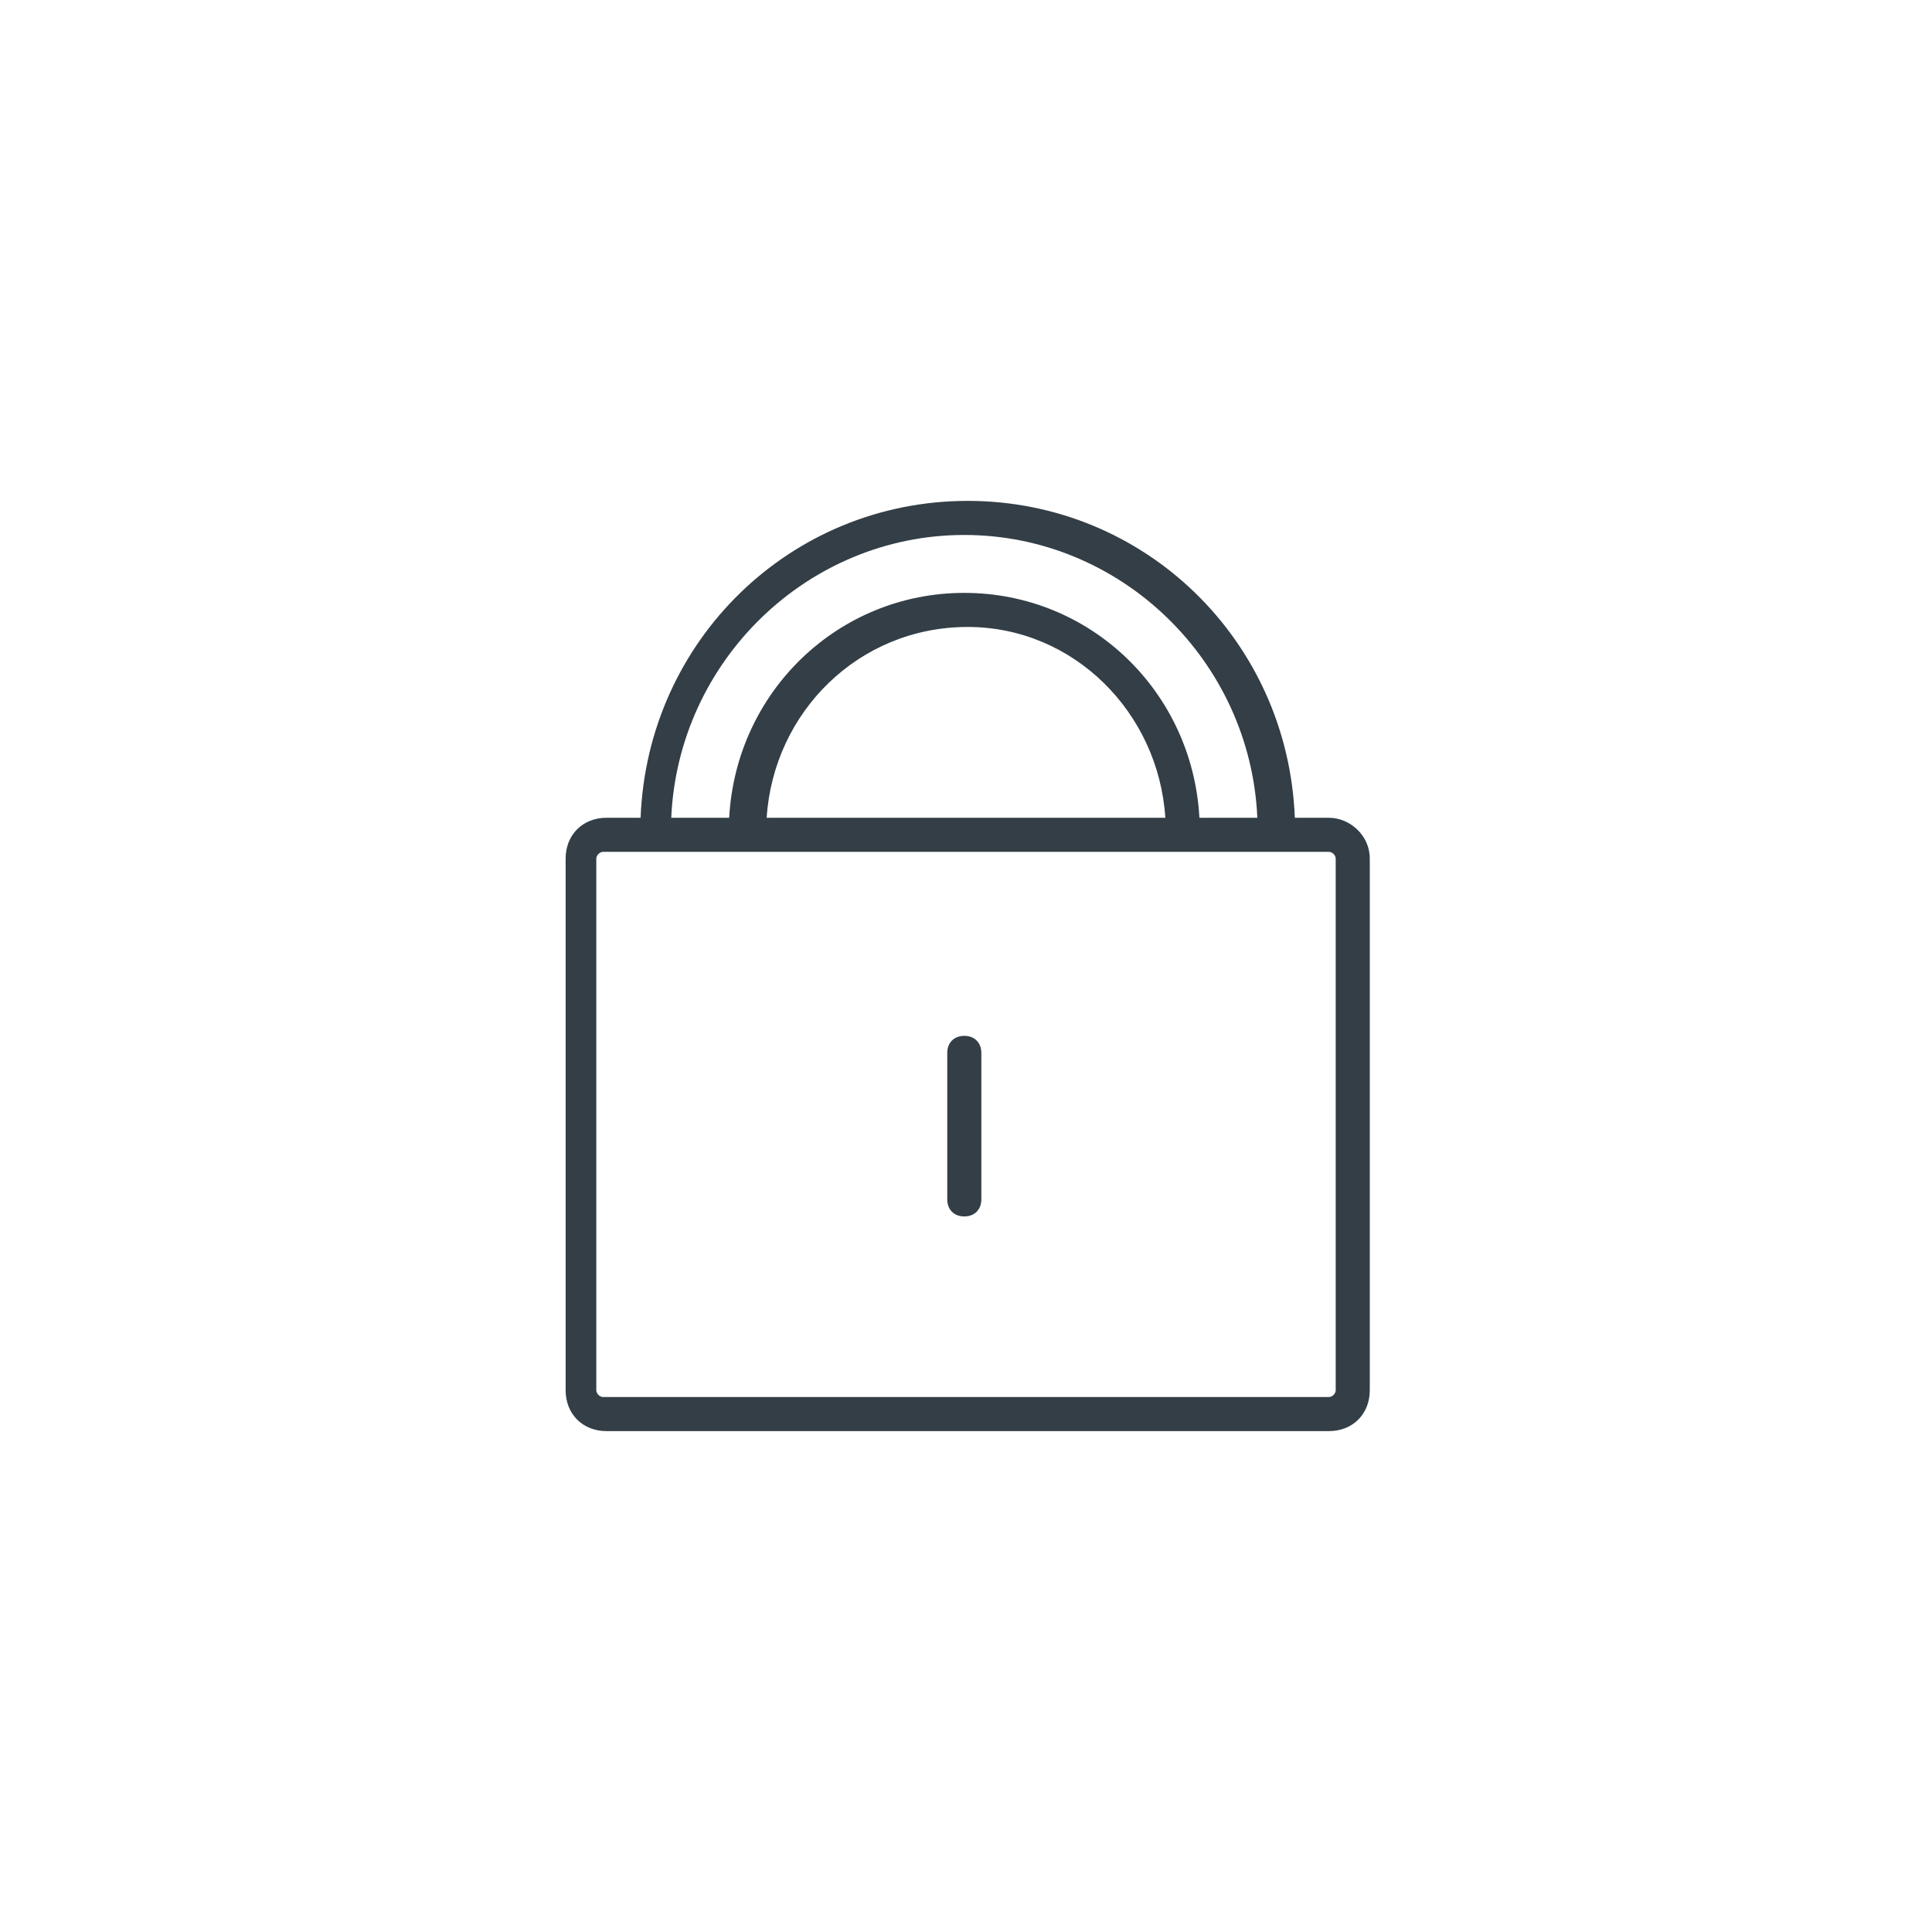 <?xml version="1.0" encoding="utf-8"?>
<!-- Generator: Adobe Illustrator 22.0.1, SVG Export Plug-In . SVG Version: 6.00 Build 0)  -->
<svg version="1.1" id="Calque_1" xmlns="http://www.w3.org/2000/svg" xmlns:xlink="http://www.w3.org/1999/xlink" x="0px" y="0px"
	 viewBox="0 0 56.7 56.7" style="enable-background:new 0 0 56.7 56.7;" xml:space="preserve">
<style type="text/css">
	.st0{fill:#333E46;}
</style>
<g id="sécurité_renforcée_2_">
	<g>
		<path class="st0" d="M39,24h-1c-0.2-5.2-4.4-9.3-9.6-9.3S19,18.8,18.8,24h-1c-0.7,0-1.2,0.5-1.2,1.2v15.6c0,0.7,0.5,1.2,1.2,1.2
			H39c0.7,0,1.2-0.5,1.2-1.2V25.2C40.2,24.5,39.6,24,39,24z M28.3,15.7c4.6,0,8.4,3.7,8.6,8.3h-1.7c-0.2-3.7-3.2-6.6-6.9-6.6
			s-6.7,2.9-6.9,6.6h-1.7C19.9,19.4,23.7,15.7,28.3,15.7z M34.2,24H22.5c0.2-3.1,2.7-5.6,5.9-5.6C31.5,18.4,34,20.9,34.2,24z
			 M39.2,40.8c0,0.1-0.1,0.2-0.2,0.2H17.7c-0.1,0-0.2-0.1-0.2-0.2V25.2c0-0.1,0.1-0.2,0.2-0.2H39c0.1,0,0.2,0.1,0.2,0.2V40.8z"/>
		<path class="st0" d="M28.3,30.4c-0.3,0-0.5,0.2-0.5,0.5v4.3c0,0.3,0.2,0.5,0.5,0.5s0.5-0.2,0.5-0.5v-4.3
			C28.8,30.6,28.6,30.4,28.3,30.4z"/>
	</g>
</g>
</svg>
